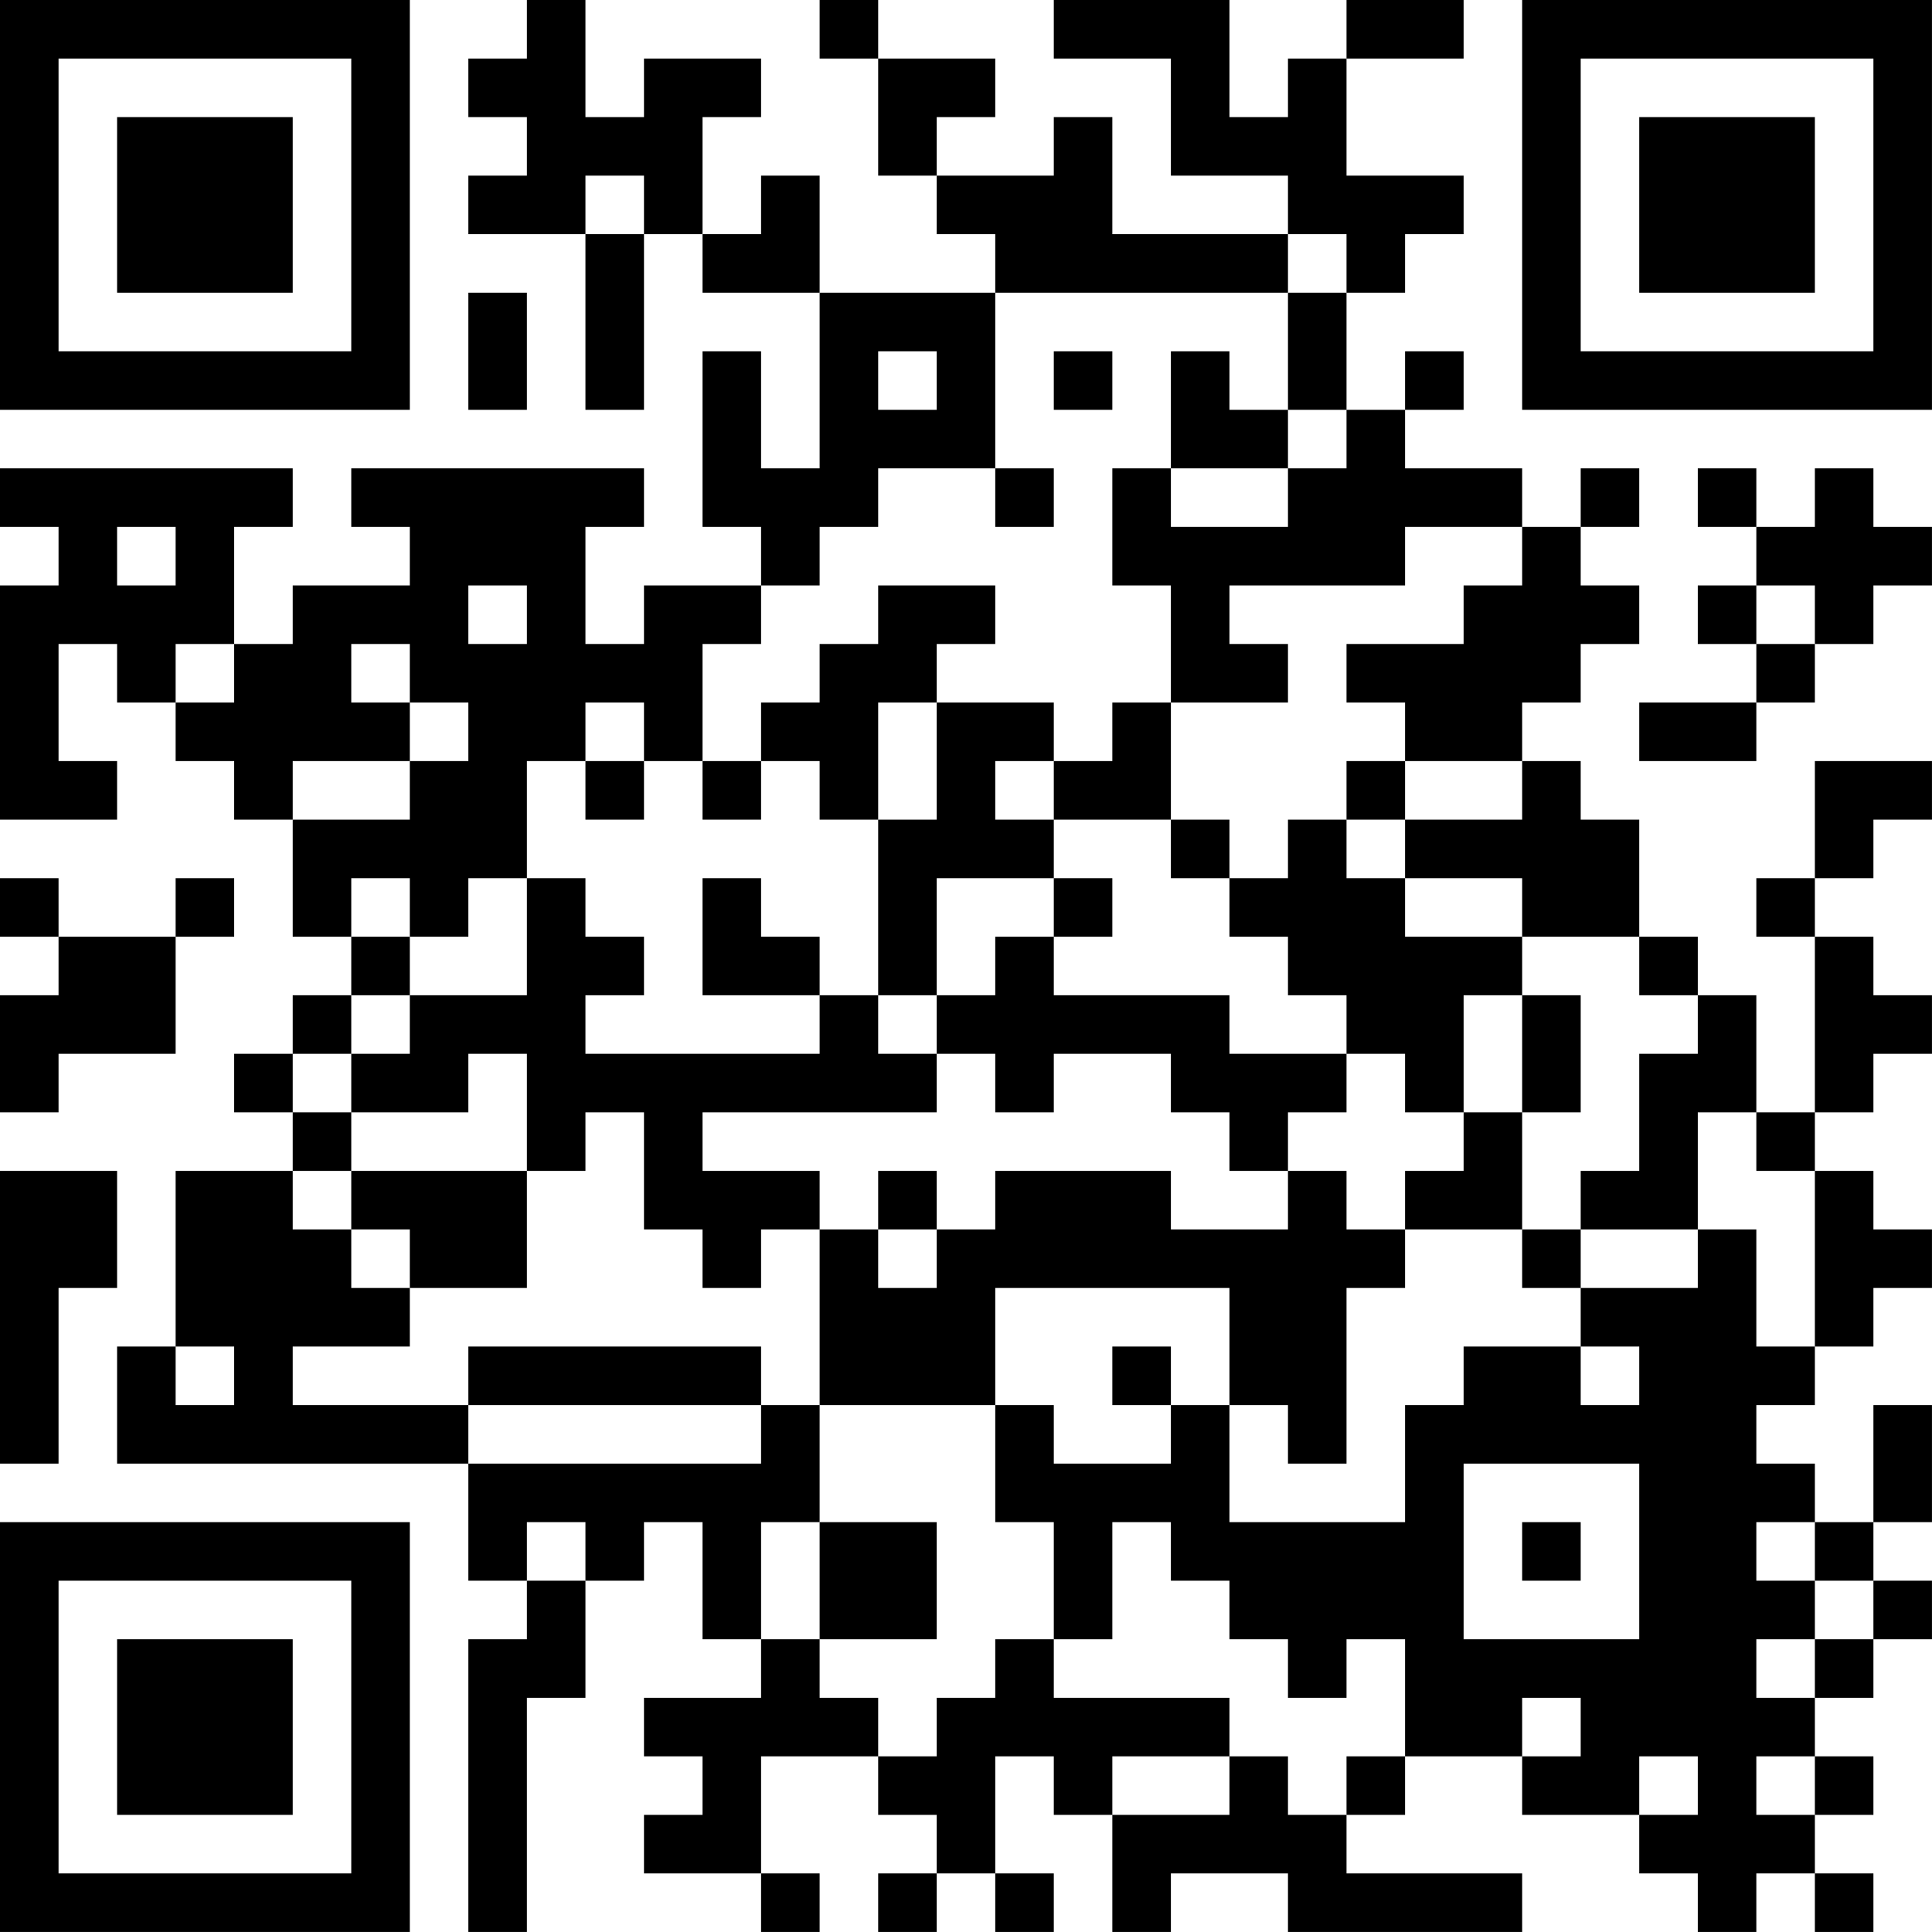 <?xml version="1.0" encoding="UTF-8"?>
<svg xmlns="http://www.w3.org/2000/svg" version="1.1" width="400" height="400" viewBox="0 0 400 400"><rect x="0" y="0" width="400" height="400" fill="#ffffff"/><g transform="scale(12.121)"><g transform="translate(0,0)"><path fill-rule="evenodd" d="M9 0L9 1L8 1L8 2L9 2L9 3L8 3L8 4L10 4L10 7L11 7L11 4L12 4L12 5L14 5L14 8L13 8L13 6L12 6L12 9L13 9L13 10L11 10L11 11L10 11L10 9L11 9L11 8L6 8L6 9L7 9L7 10L5 10L5 11L4 11L4 9L5 9L5 8L0 8L0 9L1 9L1 10L0 10L0 14L2 14L2 13L1 13L1 11L2 11L2 12L3 12L3 13L4 13L4 14L5 14L5 16L6 16L6 17L5 17L5 18L4 18L4 19L5 19L5 20L3 20L3 23L2 23L2 25L8 25L8 27L9 27L9 28L8 28L8 33L9 33L9 29L10 29L10 27L11 27L11 26L12 26L12 28L13 28L13 29L11 29L11 30L12 30L12 31L11 31L11 32L13 32L13 33L14 33L14 32L13 32L13 30L15 30L15 31L16 31L16 32L15 32L15 33L16 33L16 32L17 32L17 33L18 33L18 32L17 32L17 30L18 30L18 31L19 31L19 33L20 33L20 32L22 32L22 33L26 33L26 32L23 32L23 31L24 31L24 30L26 30L26 31L28 31L28 32L29 32L29 33L30 33L30 32L31 32L31 33L32 33L32 32L31 32L31 31L32 31L32 30L31 30L31 29L32 29L32 28L33 28L33 27L32 27L32 26L33 26L33 24L32 24L32 26L31 26L31 25L30 25L30 24L31 24L31 23L32 23L32 22L33 22L33 21L32 21L32 20L31 20L31 19L32 19L32 18L33 18L33 17L32 17L32 16L31 16L31 15L32 15L32 14L33 14L33 13L31 13L31 15L30 15L30 16L31 16L31 19L30 19L30 17L29 17L29 16L28 16L28 14L27 14L27 13L26 13L26 12L27 12L27 11L28 11L28 10L27 10L27 9L28 9L28 8L27 8L27 9L26 9L26 8L24 8L24 7L25 7L25 6L24 6L24 7L23 7L23 5L24 5L24 4L25 4L25 3L23 3L23 1L25 1L25 0L23 0L23 1L22 1L22 2L21 2L21 0L18 0L18 1L20 1L20 3L22 3L22 4L19 4L19 2L18 2L18 3L16 3L16 2L17 2L17 1L15 1L15 0L14 0L14 1L15 1L15 3L16 3L16 4L17 4L17 5L14 5L14 3L13 3L13 4L12 4L12 2L13 2L13 1L11 1L11 2L10 2L10 0ZM10 3L10 4L11 4L11 3ZM22 4L22 5L17 5L17 8L15 8L15 9L14 9L14 10L13 10L13 11L12 11L12 13L11 13L11 12L10 12L10 13L9 13L9 15L8 15L8 16L7 16L7 15L6 15L6 16L7 16L7 17L6 17L6 18L5 18L5 19L6 19L6 20L5 20L5 21L6 21L6 22L7 22L7 23L5 23L5 24L8 24L8 25L13 25L13 24L14 24L14 26L13 26L13 28L14 28L14 29L15 29L15 30L16 30L16 29L17 29L17 28L18 28L18 29L21 29L21 30L19 30L19 31L21 31L21 30L22 30L22 31L23 31L23 30L24 30L24 28L23 28L23 29L22 29L22 28L21 28L21 27L20 27L20 26L19 26L19 28L18 28L18 26L17 26L17 24L18 24L18 25L20 25L20 24L21 24L21 26L24 26L24 24L25 24L25 23L27 23L27 24L28 24L28 23L27 23L27 22L29 22L29 21L30 21L30 23L31 23L31 20L30 20L30 19L29 19L29 21L27 21L27 20L28 20L28 18L29 18L29 17L28 17L28 16L26 16L26 15L24 15L24 14L26 14L26 13L24 13L24 12L23 12L23 11L25 11L25 10L26 10L26 9L24 9L24 10L21 10L21 11L22 11L22 12L20 12L20 10L19 10L19 8L20 8L20 9L22 9L22 8L23 8L23 7L22 7L22 5L23 5L23 4ZM8 5L8 7L9 7L9 5ZM15 6L15 7L16 7L16 6ZM18 6L18 7L19 7L19 6ZM20 6L20 8L22 8L22 7L21 7L21 6ZM17 8L17 9L18 9L18 8ZM29 8L29 9L30 9L30 10L29 10L29 11L30 11L30 12L28 12L28 13L30 13L30 12L31 12L31 11L32 11L32 10L33 10L33 9L32 9L32 8L31 8L31 9L30 9L30 8ZM2 9L2 10L3 10L3 9ZM8 10L8 11L9 11L9 10ZM15 10L15 11L14 11L14 12L13 12L13 13L12 13L12 14L13 14L13 13L14 13L14 14L15 14L15 17L14 17L14 16L13 16L13 15L12 15L12 17L14 17L14 18L10 18L10 17L11 17L11 16L10 16L10 15L9 15L9 17L7 17L7 18L6 18L6 19L8 19L8 18L9 18L9 20L6 20L6 21L7 21L7 22L9 22L9 20L10 20L10 19L11 19L11 21L12 21L12 22L13 22L13 21L14 21L14 24L17 24L17 22L21 22L21 24L22 24L22 25L23 25L23 22L24 22L24 21L26 21L26 22L27 22L27 21L26 21L26 19L27 19L27 17L26 17L26 16L24 16L24 15L23 15L23 14L24 14L24 13L23 13L23 14L22 14L22 15L21 15L21 14L20 14L20 12L19 12L19 13L18 13L18 12L16 12L16 11L17 11L17 10ZM30 10L30 11L31 11L31 10ZM3 11L3 12L4 12L4 11ZM6 11L6 12L7 12L7 13L5 13L5 14L7 14L7 13L8 13L8 12L7 12L7 11ZM15 12L15 14L16 14L16 12ZM10 13L10 14L11 14L11 13ZM17 13L17 14L18 14L18 15L16 15L16 17L15 17L15 18L16 18L16 19L12 19L12 20L14 20L14 21L15 21L15 22L16 22L16 21L17 21L17 20L20 20L20 21L22 21L22 20L23 20L23 21L24 21L24 20L25 20L25 19L26 19L26 17L25 17L25 19L24 19L24 18L23 18L23 17L22 17L22 16L21 16L21 15L20 15L20 14L18 14L18 13ZM0 15L0 16L1 16L1 17L0 17L0 19L1 19L1 18L3 18L3 16L4 16L4 15L3 15L3 16L1 16L1 15ZM18 15L18 16L17 16L17 17L16 17L16 18L17 18L17 19L18 19L18 18L20 18L20 19L21 19L21 20L22 20L22 19L23 19L23 18L21 18L21 17L18 17L18 16L19 16L19 15ZM0 20L0 25L1 25L1 22L2 22L2 20ZM15 20L15 21L16 21L16 20ZM3 23L3 24L4 24L4 23ZM8 23L8 24L13 24L13 23ZM19 23L19 24L20 24L20 23ZM25 25L25 28L28 28L28 25ZM9 26L9 27L10 27L10 26ZM14 26L14 28L16 28L16 26ZM26 26L26 27L27 27L27 26ZM30 26L30 27L31 27L31 28L30 28L30 29L31 29L31 28L32 28L32 27L31 27L31 26ZM26 29L26 30L27 30L27 29ZM28 30L28 31L29 31L29 30ZM30 30L30 31L31 31L31 30ZM0 0L0 7L7 7L7 0ZM1 1L1 6L6 6L6 1ZM2 2L2 5L5 5L5 2ZM26 0L26 7L33 7L33 0ZM27 1L27 6L32 6L32 1ZM28 2L28 5L31 5L31 2ZM0 26L0 33L7 33L7 26ZM1 27L1 32L6 32L6 27ZM2 28L2 31L5 31L5 28Z" fill="#000000"/></g></g></svg>
